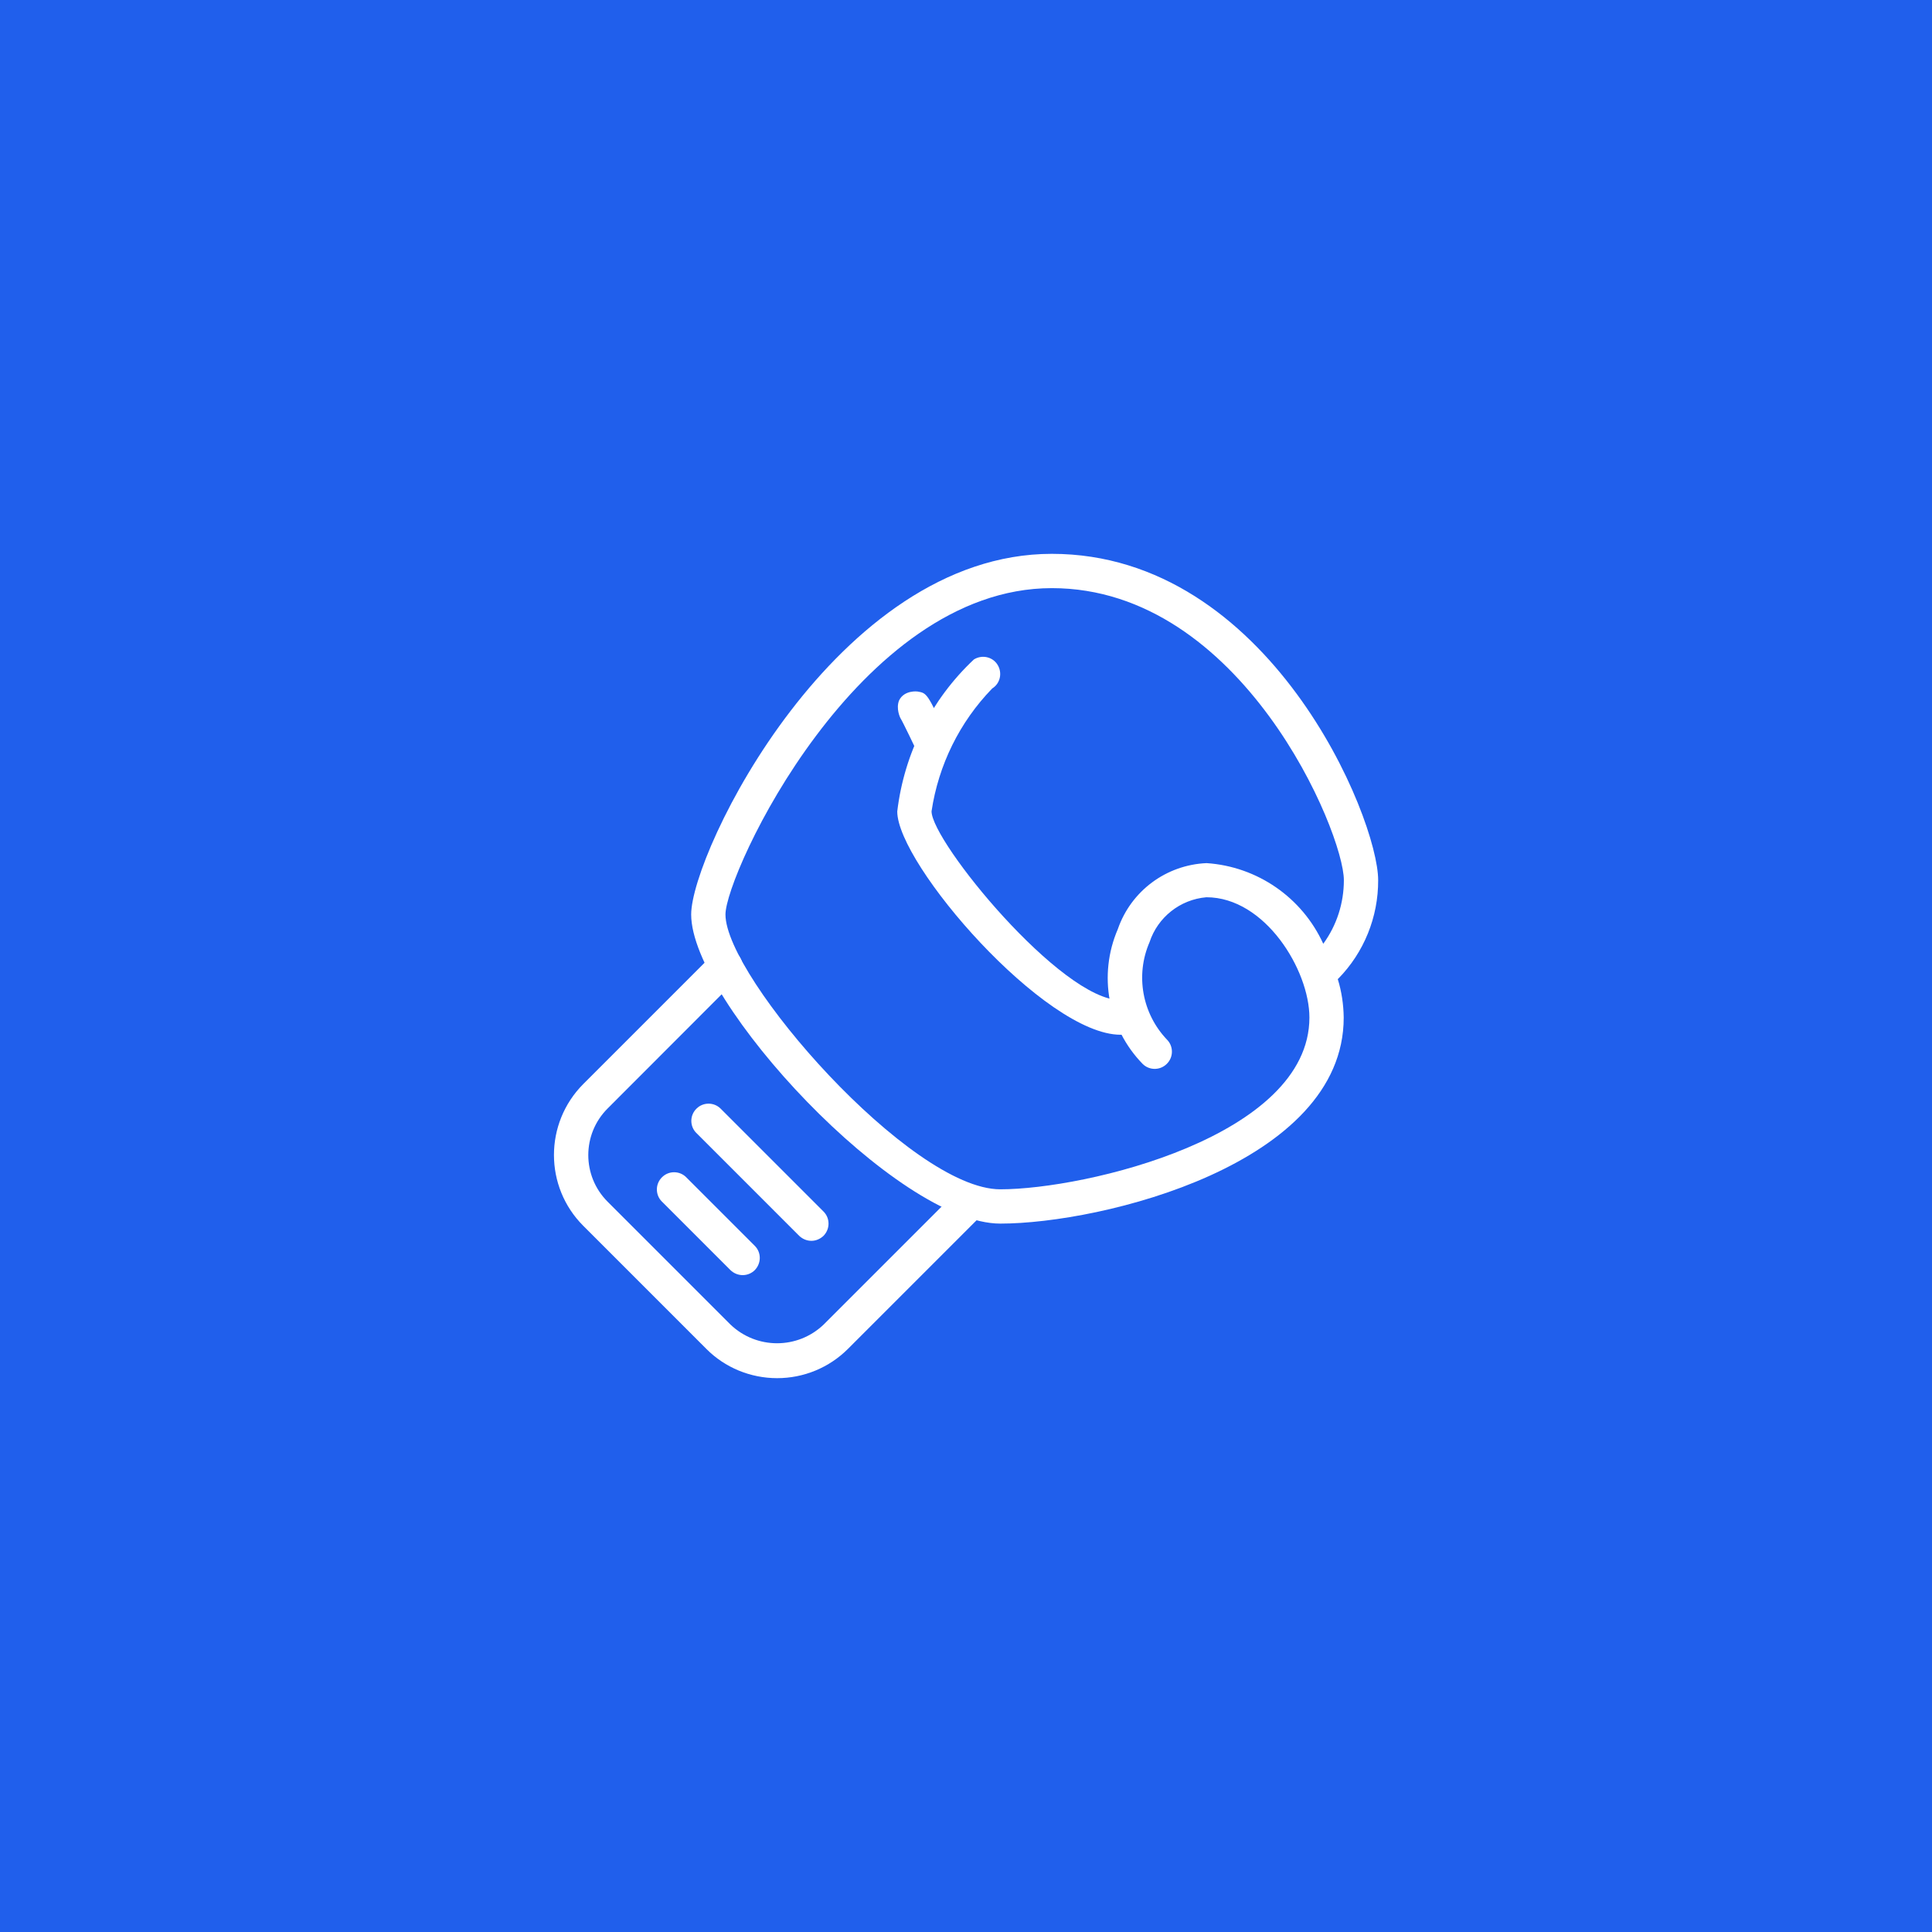 <?xml version="1.0" encoding="utf-8"?>
<!-- Generator: Adobe Illustrator 21.0.0, SVG Export Plug-In . SVG Version: 6.00 Build 0)  -->
<svg version="1.1" id="Capa_1" xmlns="http://www.w3.org/2000/svg" xmlns:xlink="http://www.w3.org/1999/xlink" x="0px" y="0px"
	 viewBox="0 0 1200 1200" style="enable-background:new 0 0 1200 1200;" xml:space="preserve">
<style type="text/css">
	.st0{fill:#205FEC;}
	.st1{fill:#FFFFFF;}
</style>
<rect class="st0" width="1200" height="1200"/>
<path class="st1" d="M482.7,856c-16.5,0-32.4-6.5-44-18.2l-76.4-76.4c-24.3-24.3-24.3-63.7,0-88.1l0,0l80.8-80.8
	c4.2-4.1,11-4,15.1,0.3c4,4.1,4,10.7,0,14.8l-80.8,80.9c-16,16-16,41.9,0,57.9l0,0l76.3,76.3c16.2,15.5,41.7,15.5,57.9,0l80.8-80.8
	c4.2-4.1,11-4,15.1,0.3c4,4.1,4,10.7,0,14.8l-80.8,80.8C515,849.5,499.2,856,482.7,856z"/>
<path class="st1" d="M461.3,792c-2.8,0-5.5-1.1-7.6-3.1L411,746.2c-4.1-4.2-4-11,0.3-15.1c4.1-4,10.7-4,14.8,0l42.7,42.7
	c4.2,4.2,4.1,10.9,0,15.1C466.8,790.9,464.1,792,461.3,792z"/>
<path class="st1" d="M504,770.7c-2.8,0-5.5-1.1-7.6-3.1l-64-64c-4.1-4.2-4-11,0.3-15.1c4.1-4,10.7-4,14.8,0l64,64
	c4.2,4.2,4.1,10.9,0,15.1C509.5,769.5,506.8,770.7,504,770.7z"/>
<path class="st1" d="M621.3,760c-64,0-192-137.8-192-192c0-38.5,90-224,224-224C788.4,344,856,508,856,546.7
	c0.1,22.9-8.8,44.9-24.8,61.2l-0.3,0.2c2.4,7.7,3.6,15.8,3.7,23.9C834.7,723.2,684.1,760,621.3,760z M653.3,365.3
	c-120.6,0-202.7,177.5-202.7,202.7c0,39.2,114.9,170.7,170.7,170.7c52.9,0,192-32.8,192-106.7c0-29.4-27.5-74.7-64-74.7
	c-16.3,1.4-30.2,12.4-35.3,27.9c-8.9,20.5-4.6,44.4,10.9,60.6c4.1,4.2,4,11-0.3,15.1c-4.1,4-10.7,4-14.8,0
	c-21.7-22.2-27.8-55.3-15.5-83.8c8.2-23.7,30-39.9,55.1-41c31.6,2.1,59.4,21.4,72.5,50.1c8.4-11.5,12.8-25.3,12.8-39.5
	C834.7,517.2,771.5,365.3,653.3,365.3z"/>
<path class="st1" d="M696,642.7c-46.9,0-138.7-105.9-138.7-138.7c4.3-36.1,21.1-69.5,47.6-94.4c5-3.1,11.6-1.7,14.7,3.3
	c3.1,5,1.7,11.6-3.3,14.7c-20.3,20.9-33.4,47.6-37.7,76.3c0,18.8,80.5,117.3,117.3,117.3c5.9,0,10.7,4.8,10.7,10.7
	C706.7,637.9,701.9,642.7,696,642.7z"/>
<path class="st1" d="M578.7,472c-4.1,0-7.9-2.4-9.6-6.1c0,0-8.1-17.1-9.9-20c0,0-2.9-5.8-0.7-11c3.3-6.4,11.3-5.4,11.3-5.4
	c6,1,6,1,18.5,27.3c2.5,5.3,0.3,11.7-5,14.2C581.8,471.6,580.3,472,578.7,472z"/>
</svg>
